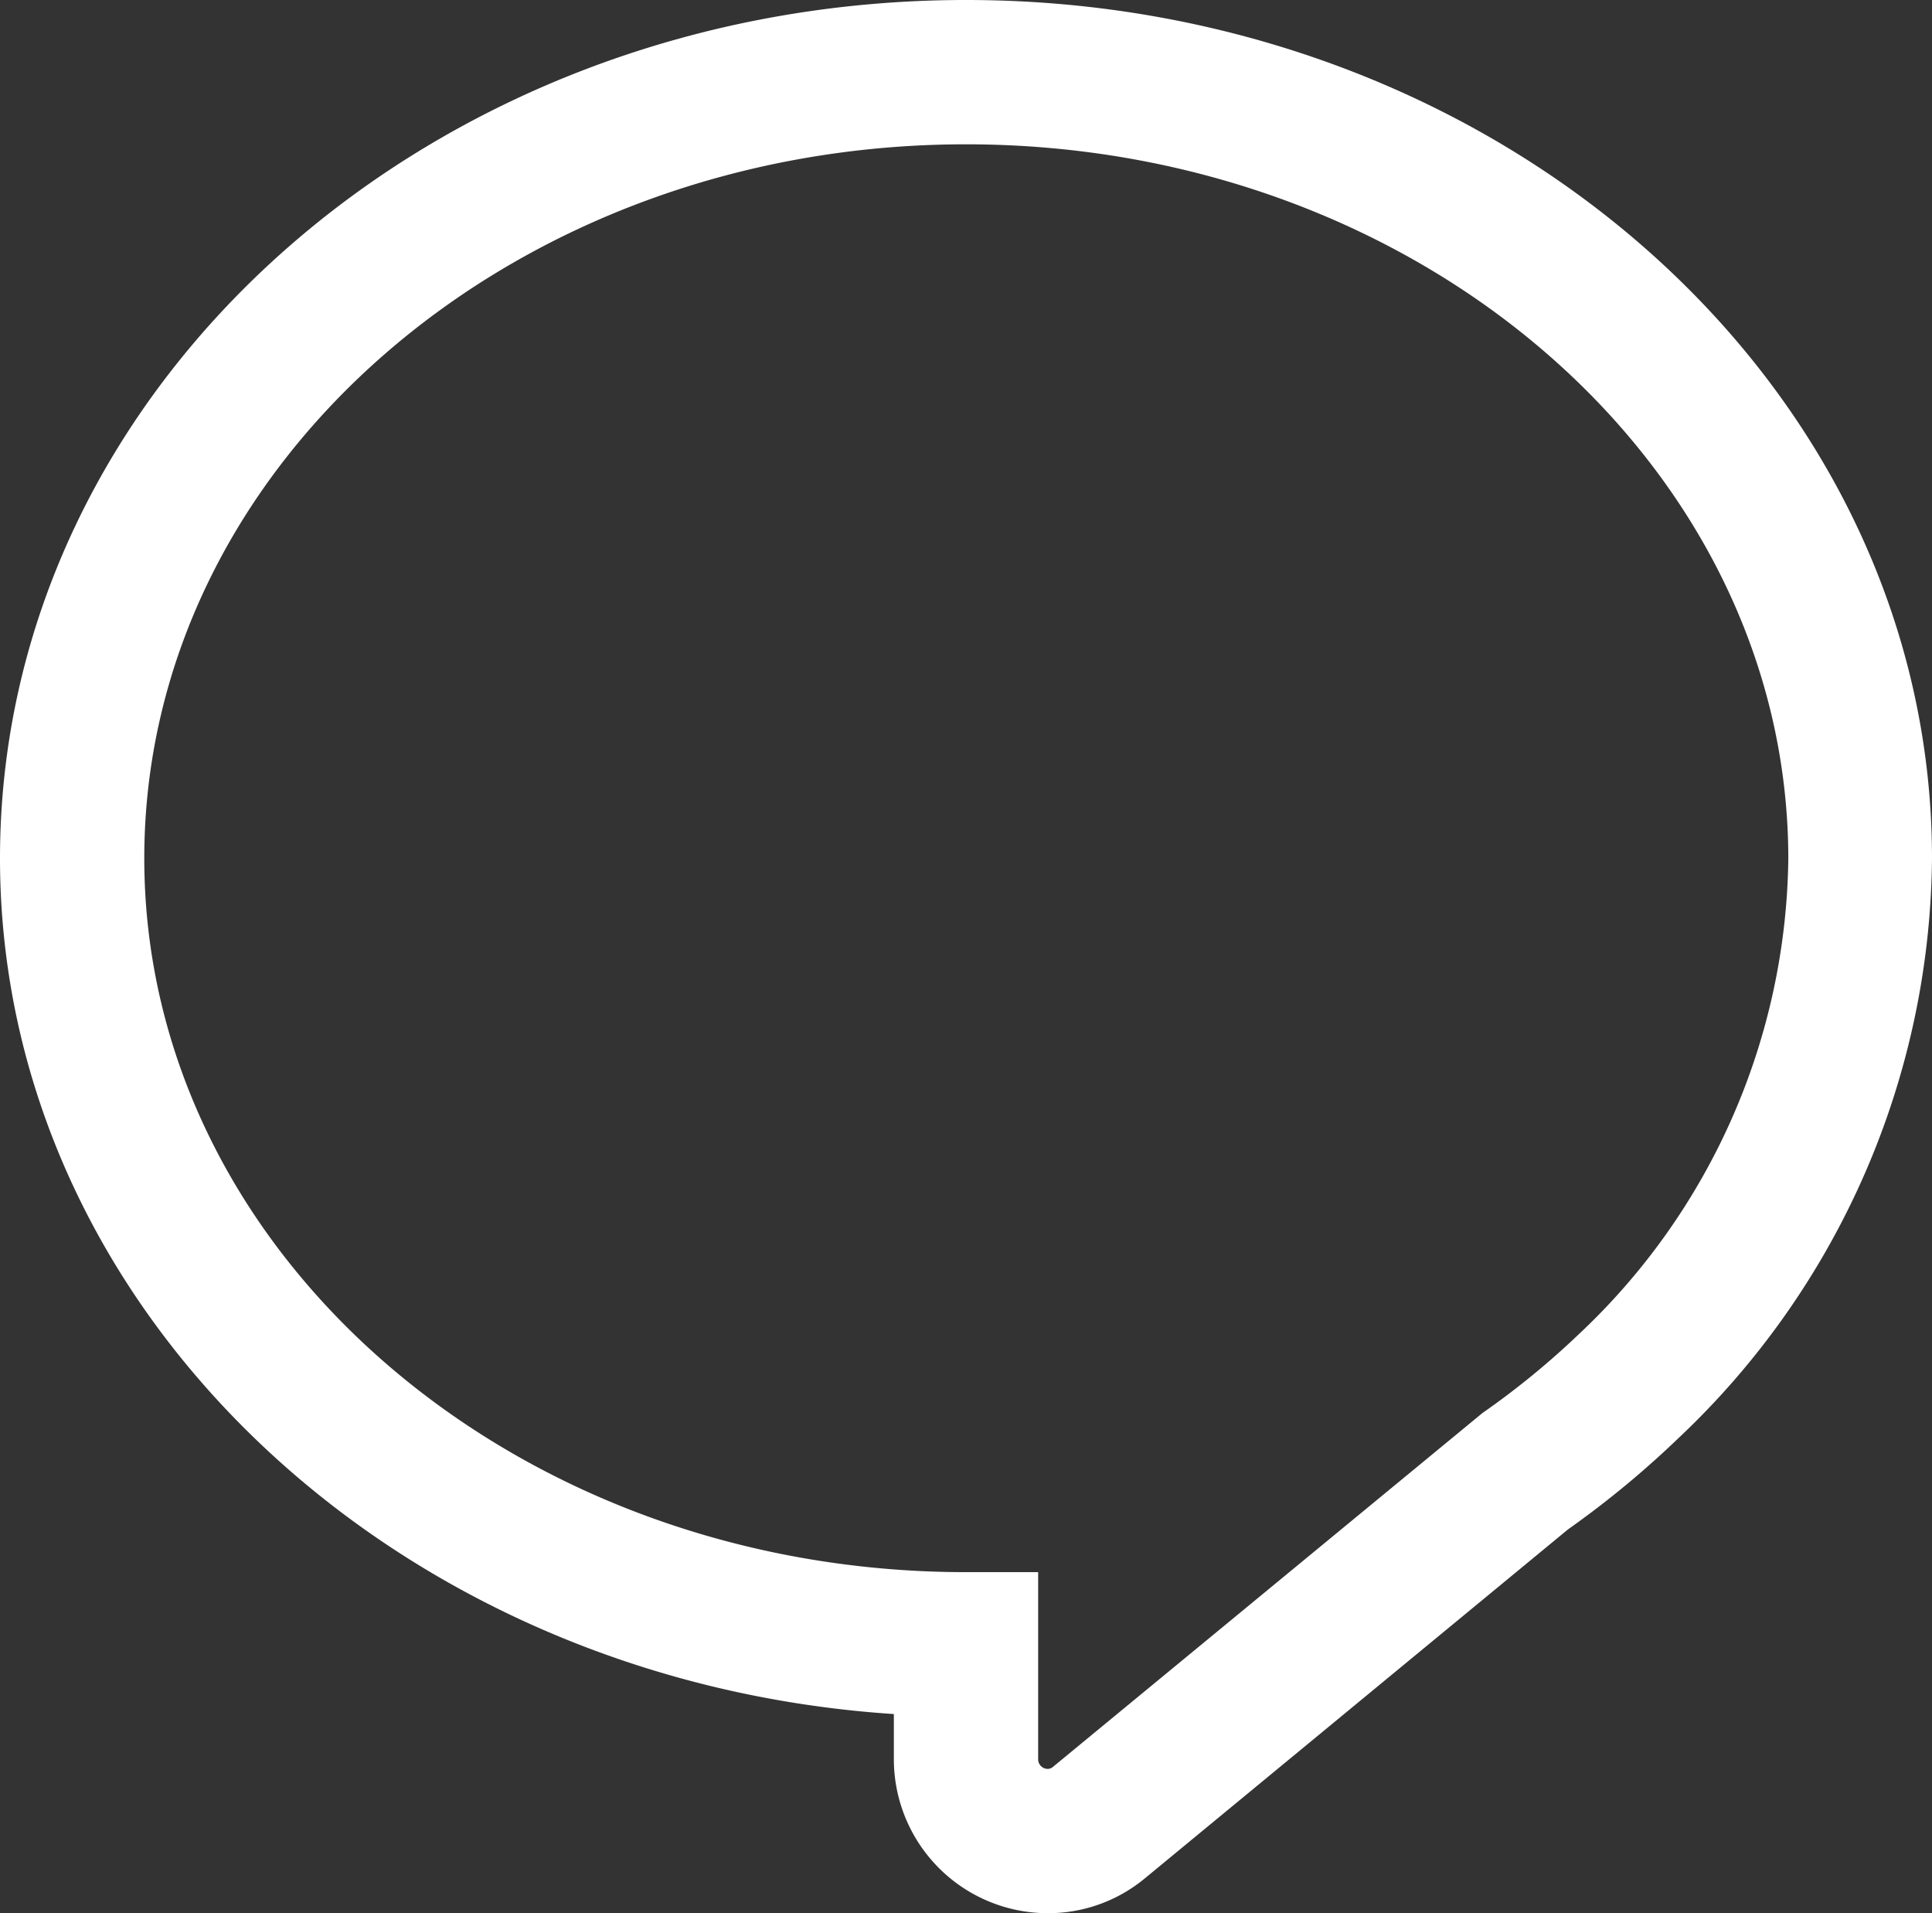 <svg xmlns="http://www.w3.org/2000/svg" width="16.068" height="15.909" viewBox="0 0 16.068 15.909"><rect x="0" y="0" width="16.068" height="15.909" fill="#333333" stroke="none"/><path d="M1434.18,355.588h0a1.281,1.281,0,0,1-1.28-1.278v-.378c-4.151-.273-7.434-3.361-7.434-7.116,0-3.935,3.6-7.137,8.034-7.137s8.034,3.2,8.034,7.137a6.7,6.7,0,0,1-2.109,4.822,7.931,7.931,0,0,1-.919.759l-3.517,2.9A1.26,1.26,0,0,1,1434.18,355.588Zm-.68-14.709c-3.768,0-6.834,2.663-6.834,5.937s3.066,5.936,6.834,5.936h.6v1.558a.08.08,0,0,0,.08.078.068.068,0,0,0,.046-.019l3.569-2.94a6.739,6.739,0,0,0,.8-.654,5.509,5.509,0,0,0,1.744-3.96C1440.334,343.542,1437.268,340.879,1433.5,340.879Z" transform="translate(-1425.466 -339.679)" fill="#fff"/></svg>